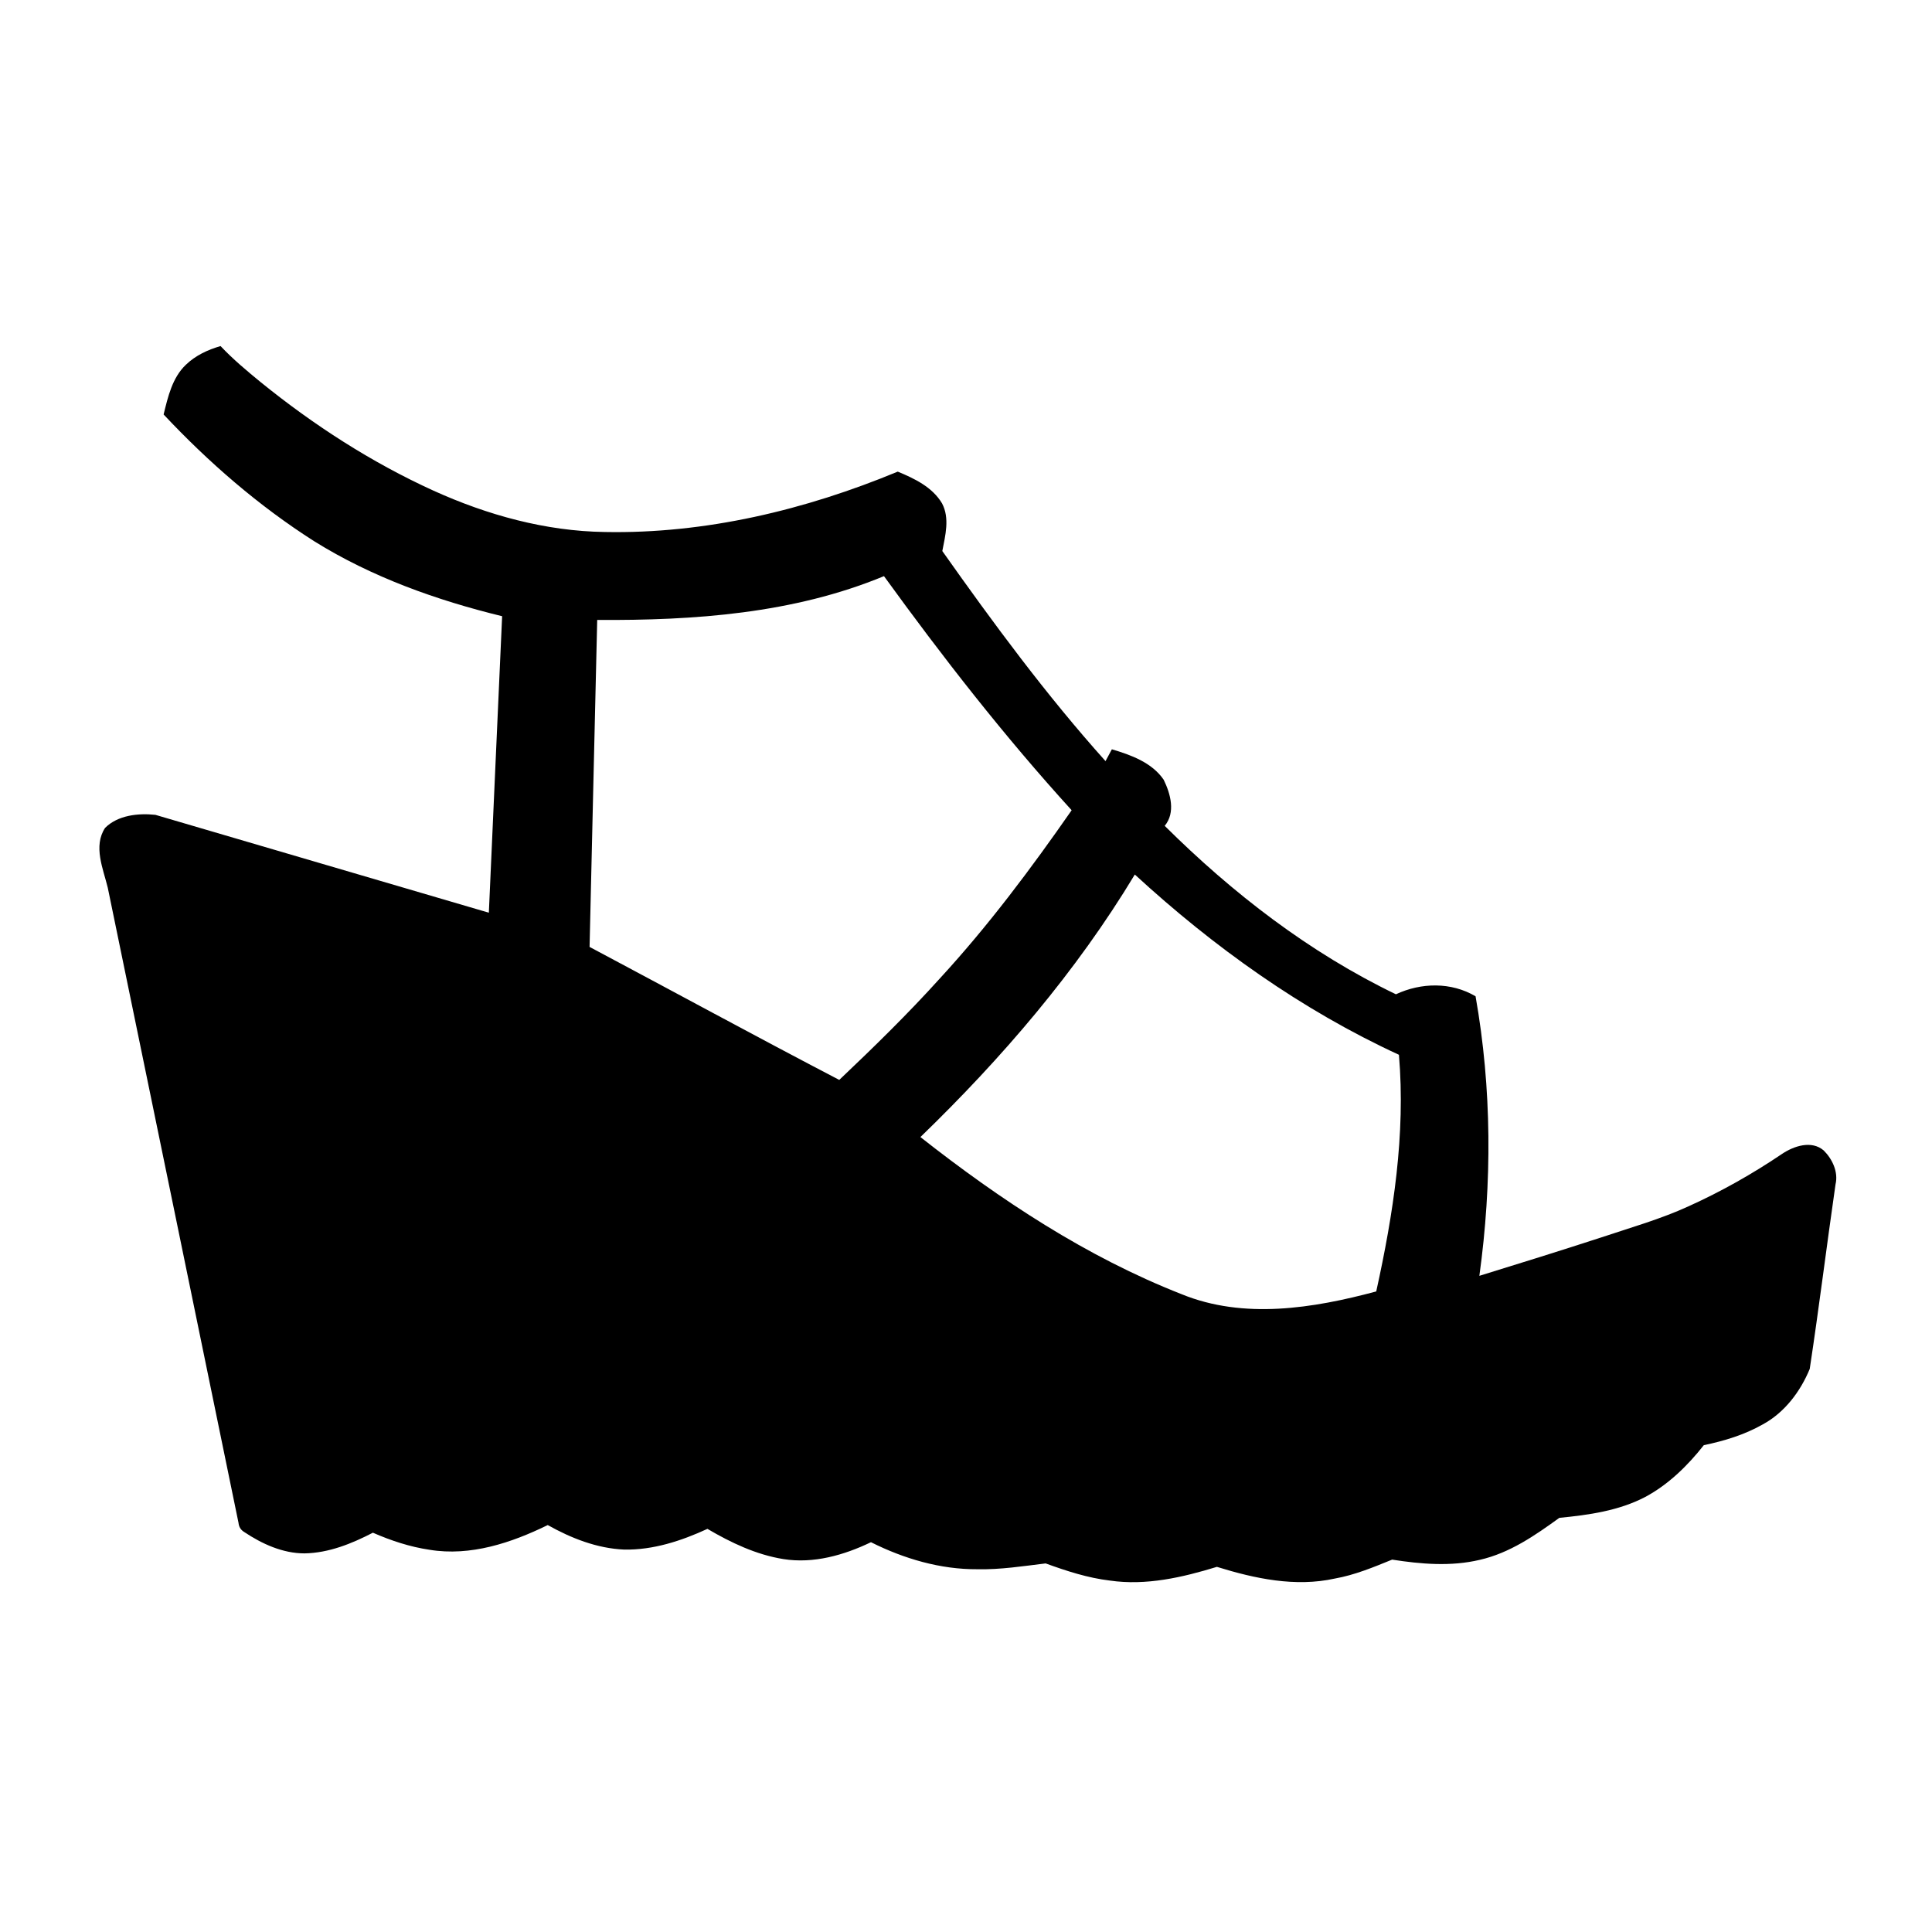 <?xml version="1.0" encoding="UTF-8"?>
<!-- Uploaded to: ICON Repo, www.svgrepo.com, Generator: ICON Repo Mixer Tools -->
<svg fill="#000000" width="800px" height="800px" version="1.1" viewBox="144 144 512 512" xmlns="http://www.w3.org/2000/svg">
 <path d="m193.3 240.63c2.539-2.449 5.801-3.949 9.148-4.918 3.285 3.488 6.973 6.562 10.672 9.594 14.023 11.355 29.32 21.242 45.766 28.727 14.258 6.461 29.672 10.73 45.402 10.953 26.652 0.516 53.109-5.832 77.625-16 4.457 1.844 9.191 4.109 11.742 8.422 2.082 3.941 0.855 8.504 0.07 12.625 13.562 19.188 27.547 38.172 43.246 55.672 0.555-1.047 1.117-2.086 1.684-3.133 5.066 1.5 10.629 3.516 13.73 8.062 1.816 3.715 3.207 8.684 0.273 12.223 17.977 17.852 38.371 33.621 61.273 44.637 6.691-3.125 14.641-3.285 21.109 0.531 4.332 24.457 4.394 49.508 1.008 74.082 10.781-3.316 21.543-6.68 32.273-10.168 7.801-2.609 15.75-4.856 23.238-8.293 8.594-3.887 16.824-8.531 24.645-13.812 3.144-2.125 7.871-3.731 11.113-0.938 2.289 2.289 3.902 5.703 3.113 8.988-2.348 16.281-4.363 32.625-6.832 48.891-2.477 6.004-6.66 11.574-12.453 14.711-4.836 2.75-10.207 4.371-15.617 5.5-4.293 5.441-9.359 10.418-15.52 13.723-7.019 3.668-14.992 4.777-22.77 5.535-6.43 4.664-13.172 9.328-21.051 11.121-7.648 1.824-15.578 1.148-23.254-0.051-4.938 2.008-9.906 4.082-15.195 5.019-10.449 2.316-21.211 0.012-31.246-3.102-9.129 2.801-18.754 5.027-28.344 3.637-5.875-0.695-11.508-2.539-17.039-4.547-6.008 0.727-12.023 1.676-18.098 1.543-9.824 0.062-19.469-2.789-28.195-7.164-7.152 3.438-15.223 5.742-23.203 4.473-7.207-1.156-13.895-4.34-20.133-8.008-6.922 3.184-14.398 5.641-22.086 5.488-7.184-0.312-14.039-3.012-20.234-6.496-9.645 4.715-20.473 8.34-31.336 6.547-5.191-0.766-10.207-2.426-15.004-4.523-5.621 2.914-11.699 5.371-18.117 5.481-5.785 0-11.254-2.508-15.98-5.66-0.918-0.555-1.41-1.363-1.512-2.418-11.527-56.117-23.086-112.23-34.652-168.34-1.23-5.055-3.898-10.98-0.715-15.84 3.387-3.383 8.797-3.949 13.332-3.465 29.461 8.617 58.902 17.32 88.375 25.938 1.148-26.188 2.359-52.387 3.519-78.574-17.383-4.242-34.504-10.348-49.746-19.832-14.734-9.379-28.035-20.918-39.965-33.633 1.148-4.676 2.297-9.773 5.938-13.211m108.97 67.664c-0.695 28.887-1.34 57.766-2.023 86.652 22.066 11.73 44.012 23.691 66.168 35.246 9.191-8.715 18.25-17.562 26.734-26.973 12.766-13.883 24.09-29.02 34.852-44.496-17.855-19.617-34.18-40.566-49.734-62.039-23.961 9.934-50.32 11.777-75.996 11.609m142.47 67.469c-15.52 25.754-35.258 48.707-56.82 69.574 21.199 16.668 44.023 31.762 69.234 41.645 16.484 6.734 34.902 3.738 51.566-0.734 4.527-20.535 7.801-41.633 6.016-62.715-25.793-11.879-49.141-28.594-69.996-47.77z"/>
</svg>